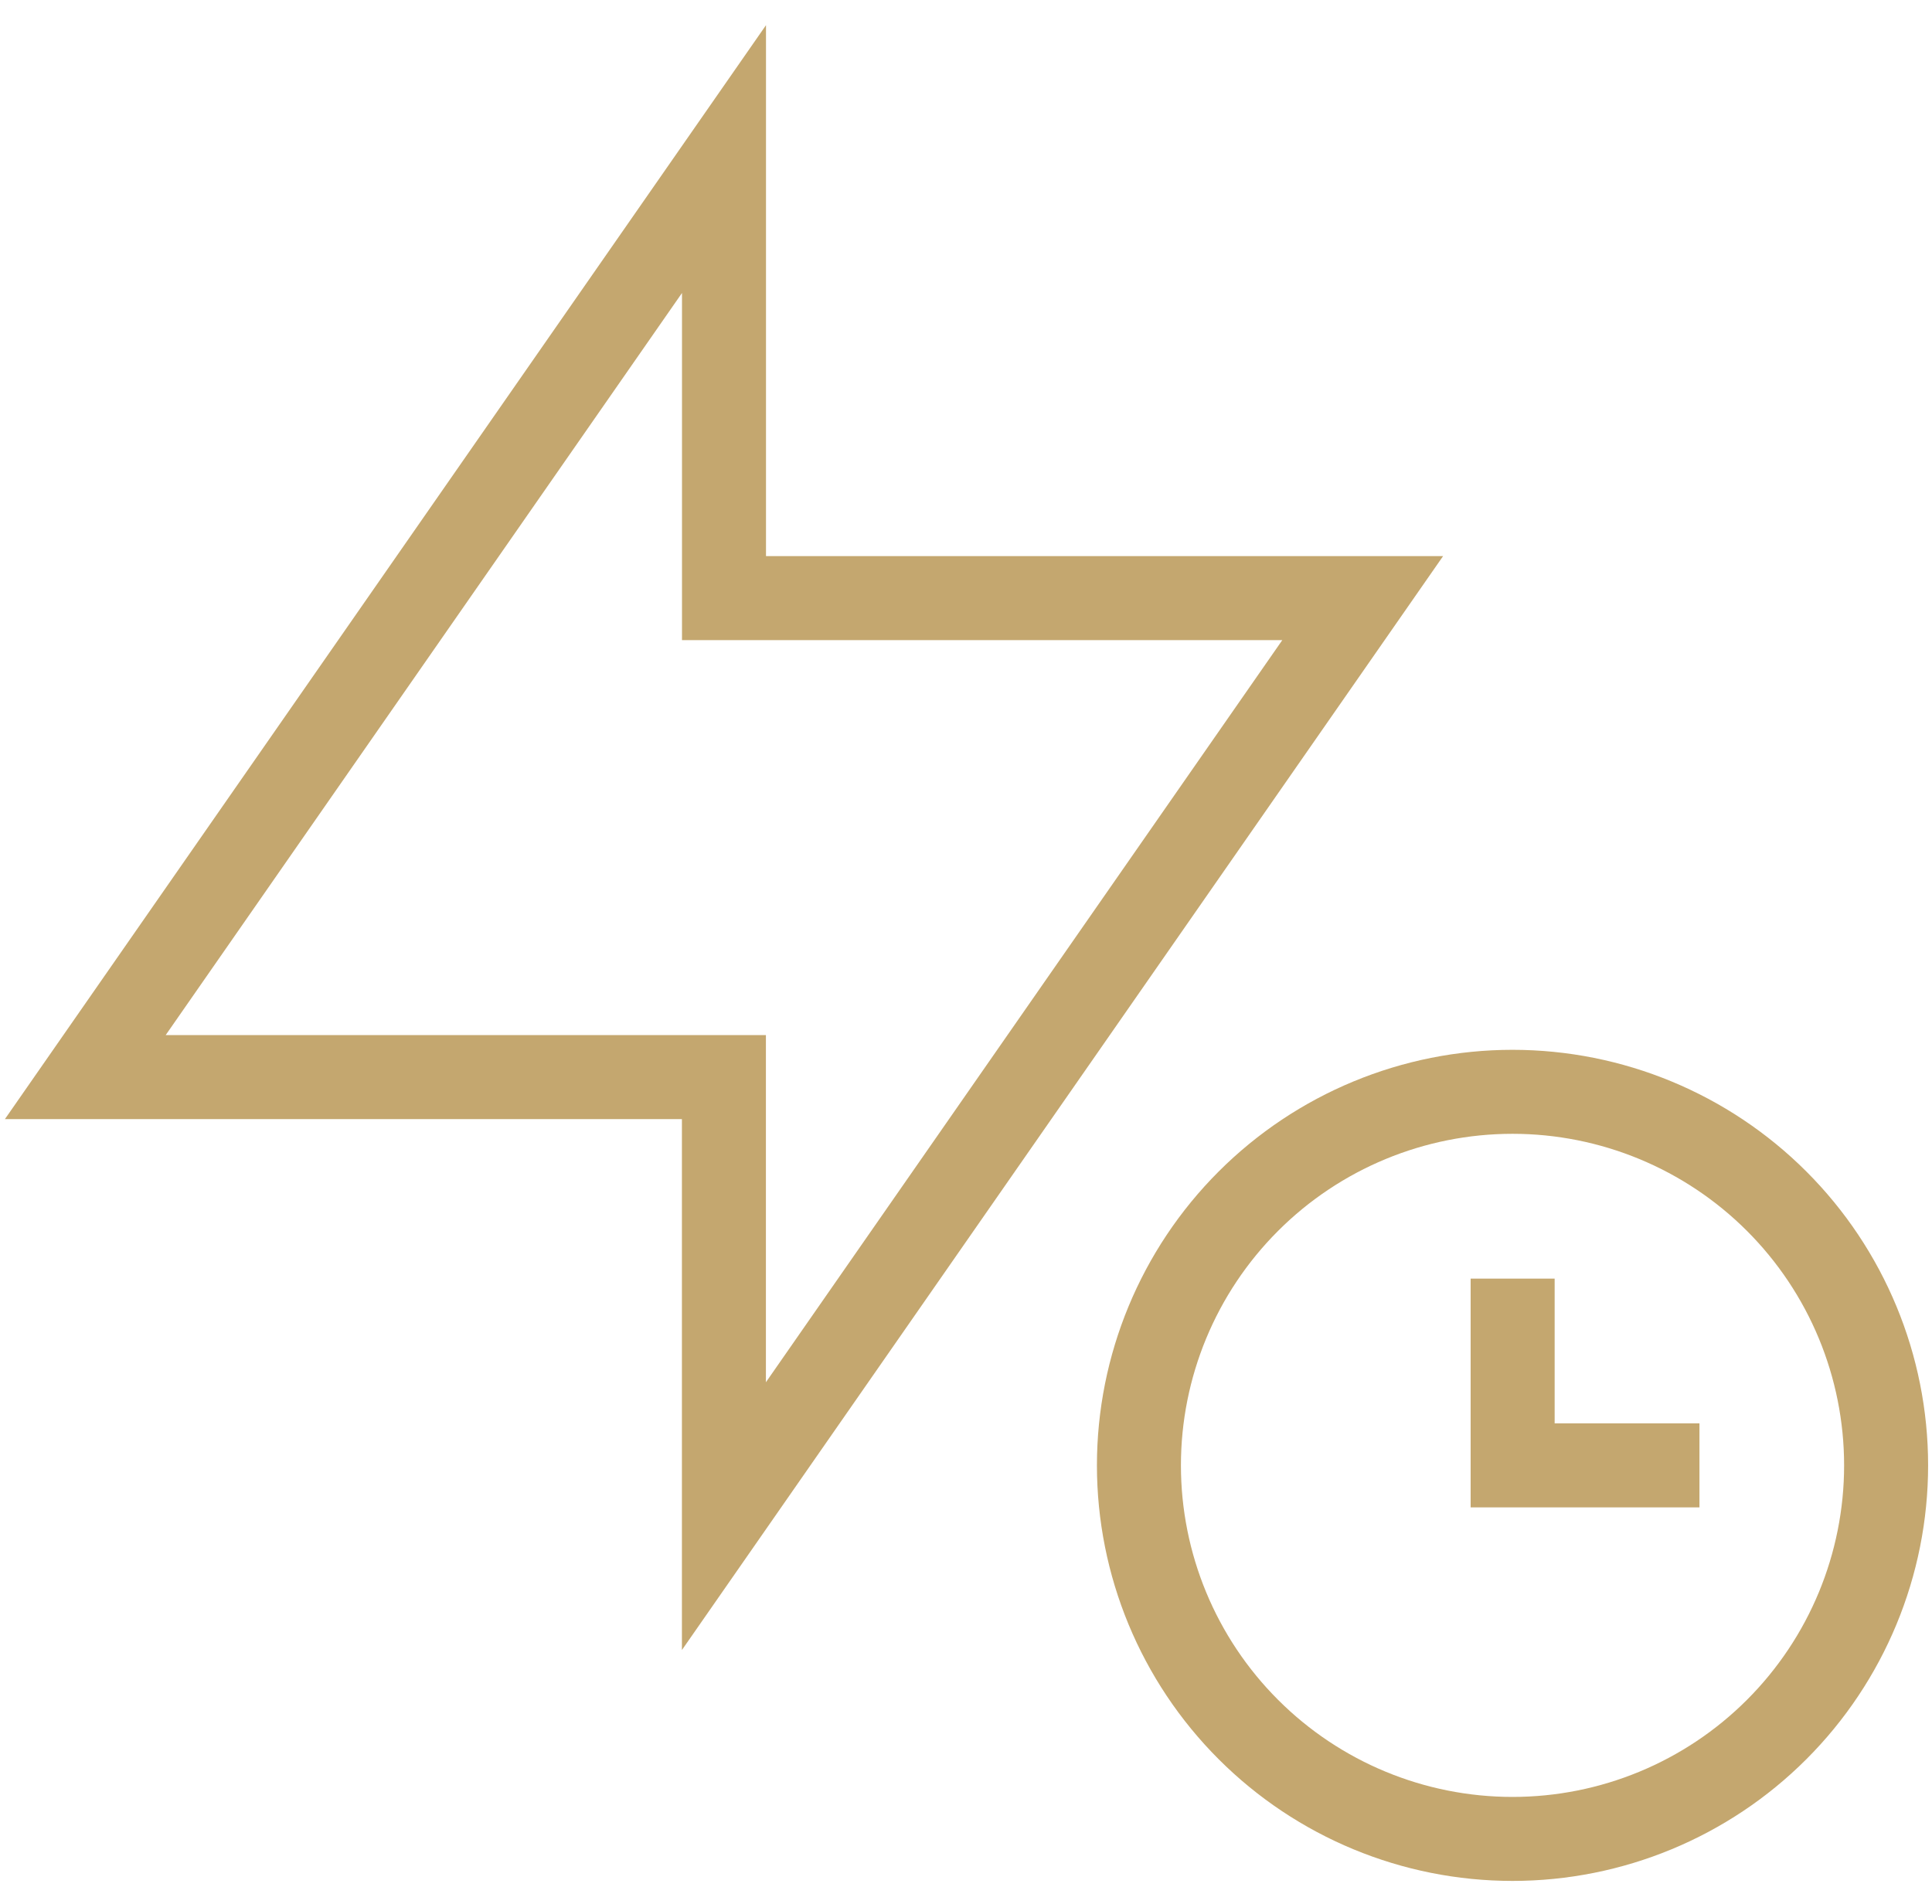 <svg width="69" height="68" viewBox="0 0 69 68" fill="none" xmlns="http://www.w3.org/2000/svg">
<path d="M67.361 52.34C67.361 55.879 65.955 59.272 63.453 61.774C60.951 64.277 57.557 65.682 54.018 65.682C50.48 65.682 47.086 64.277 44.584 61.774C42.081 59.272 40.676 55.879 40.676 52.34C40.676 48.801 42.081 45.407 44.584 42.905C47.086 40.403 50.48 38.997 54.018 38.997C57.557 38.997 60.951 40.403 63.453 42.905C65.955 45.407 67.361 48.801 67.361 52.34Z" stroke="#C4A76F" stroke-width="3"/>
<path d="M54.023 45.669V52.34H60.695" stroke="#C4A76F" stroke-width="3"/>
<path d="M3.046 38.472L25.857 5.682V21.363H48.668L25.854 54.153V38.472H3.046Z" stroke="#C4A76F" stroke-width="3"/>
</svg>
